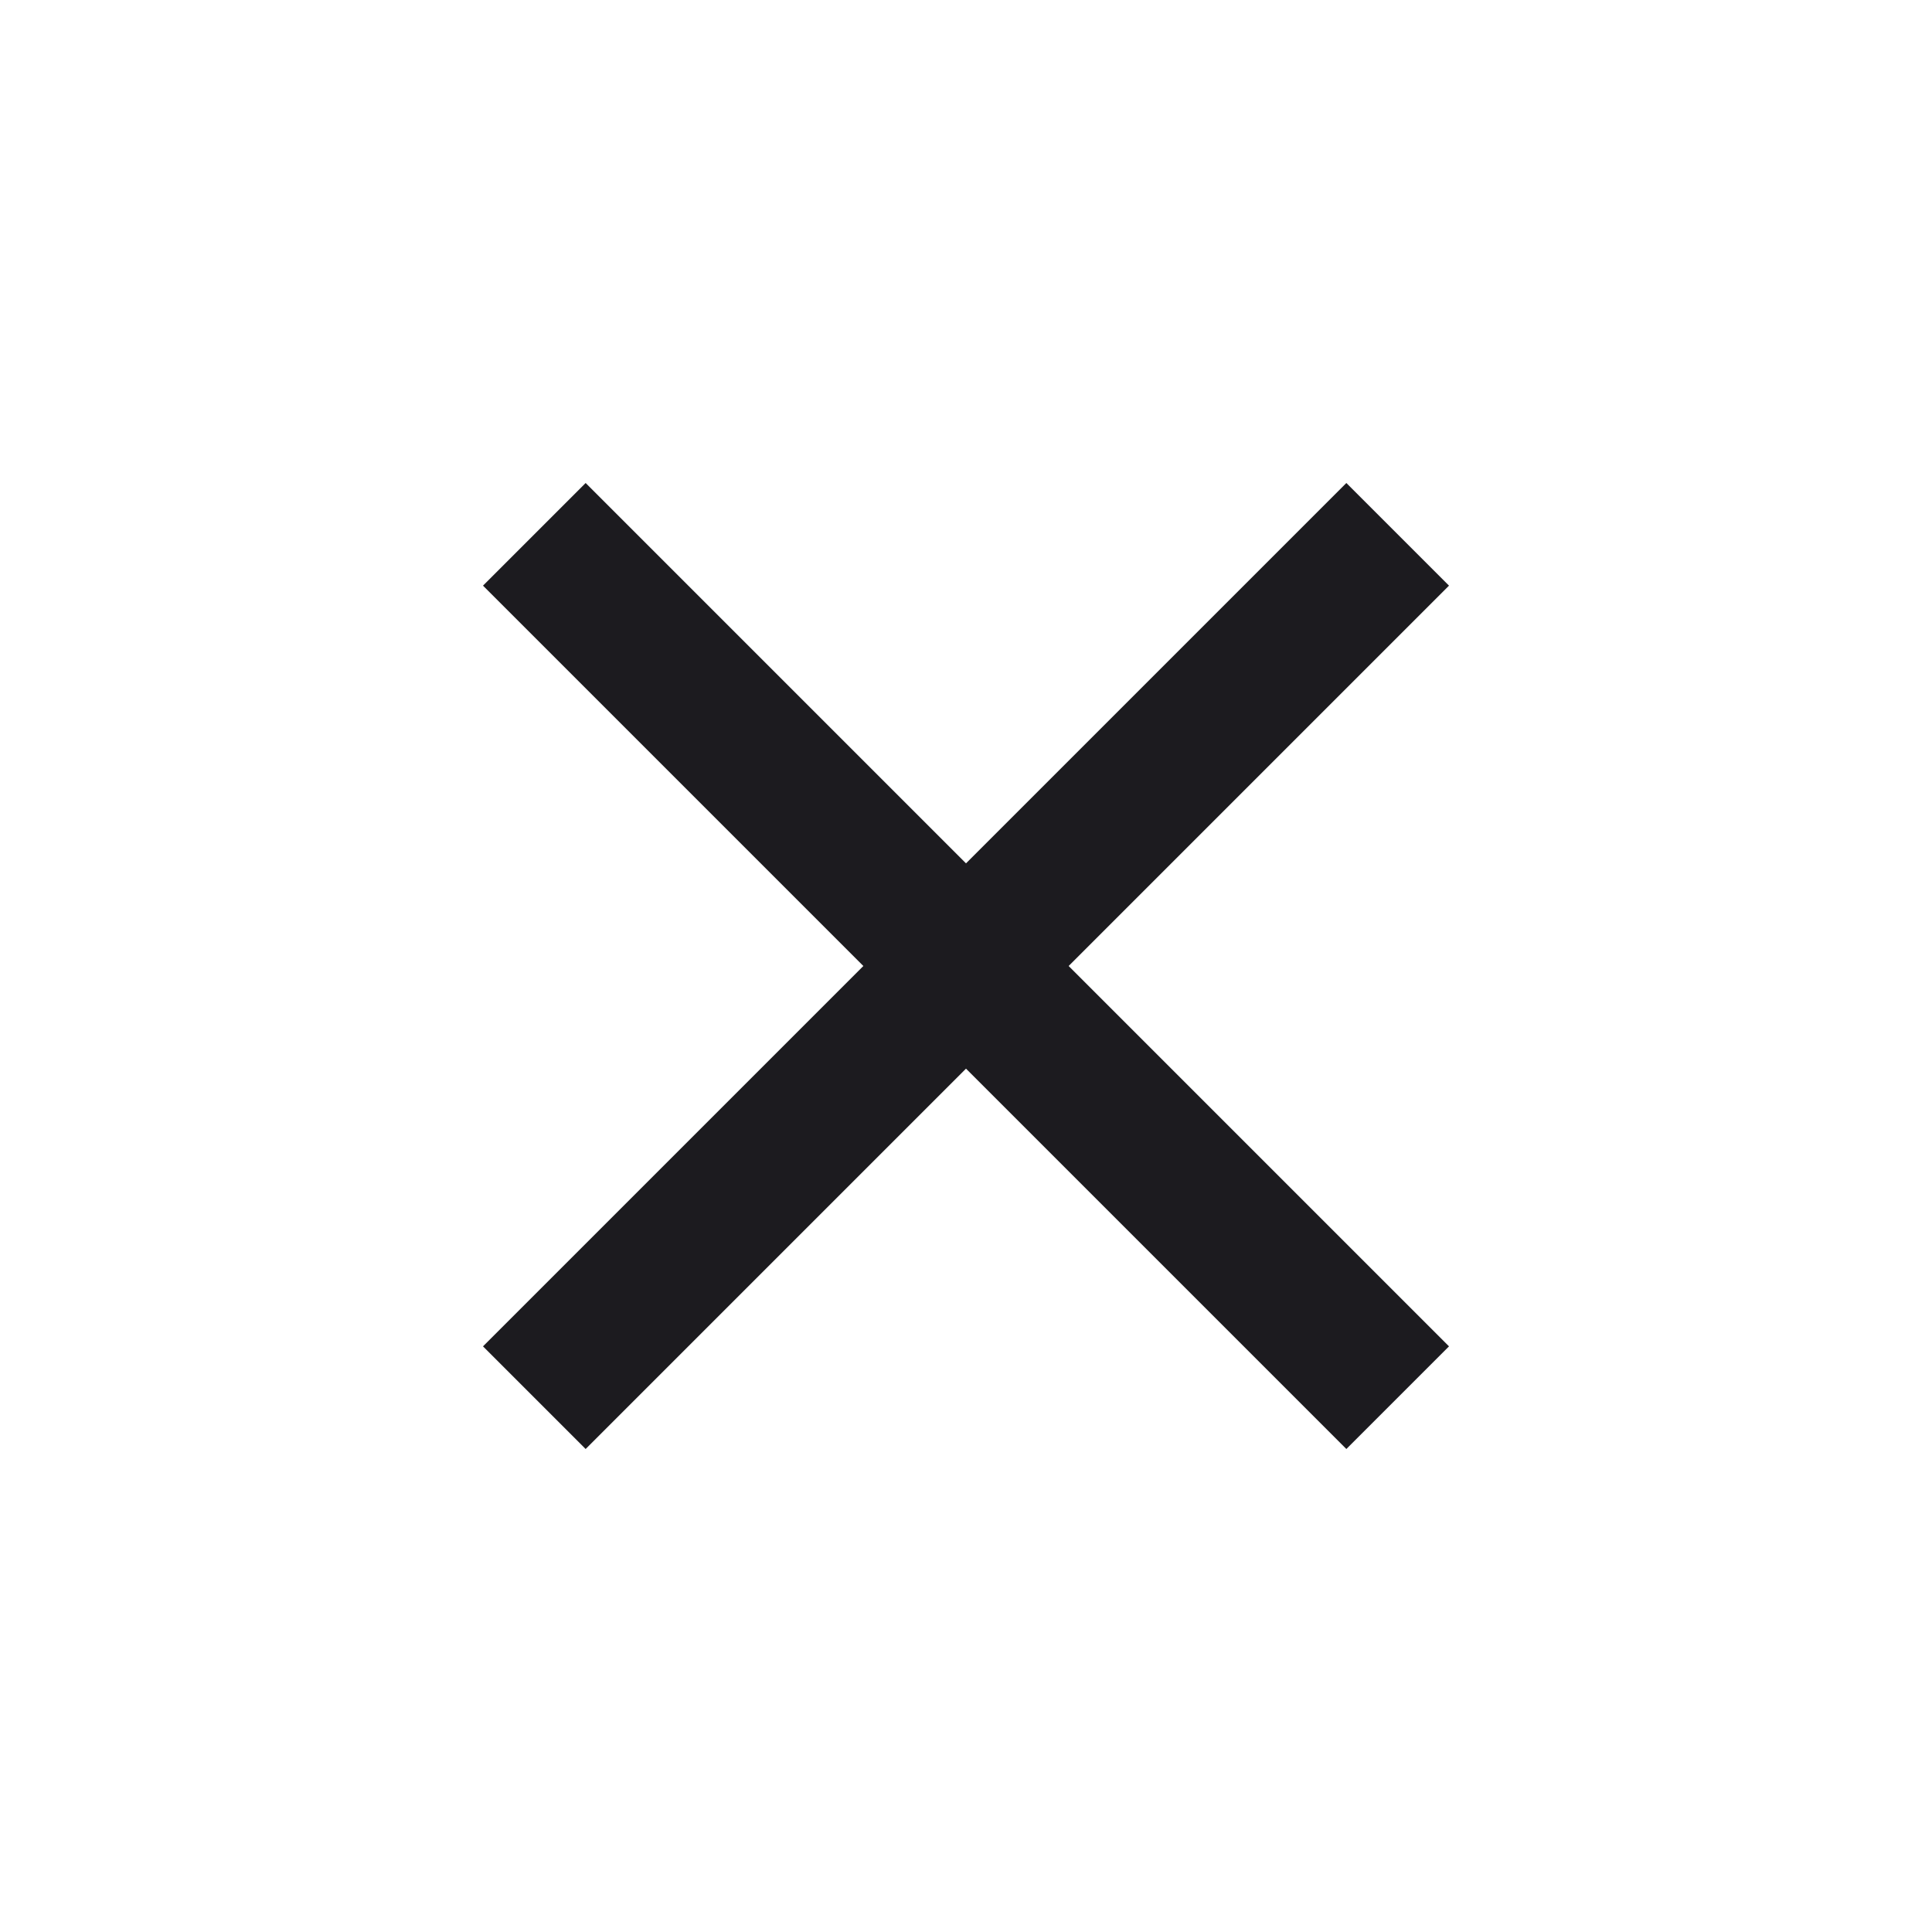 <svg width="24" height="24" viewBox="0 0 24 24" fill="none" xmlns="http://www.w3.org/2000/svg">
<mask id="mask0_964_504" style="mask-type:alpha" maskUnits="userSpaceOnUse" x="0" y="0" width="24" height="24">
<rect width="24" height="24" fill="#D9D9D9"/>
</mask>
<g mask="url(#mask0_964_504)">
<path d="M7.275 18L6 16.725L10.725 12L6 7.275L7.275 6L12 10.725L16.725 6L18 7.275L13.275 12L18 16.725L16.725 18L12 13.275L7.275 18Z" fill="#1C1B1F"/>
</g>
</svg>
